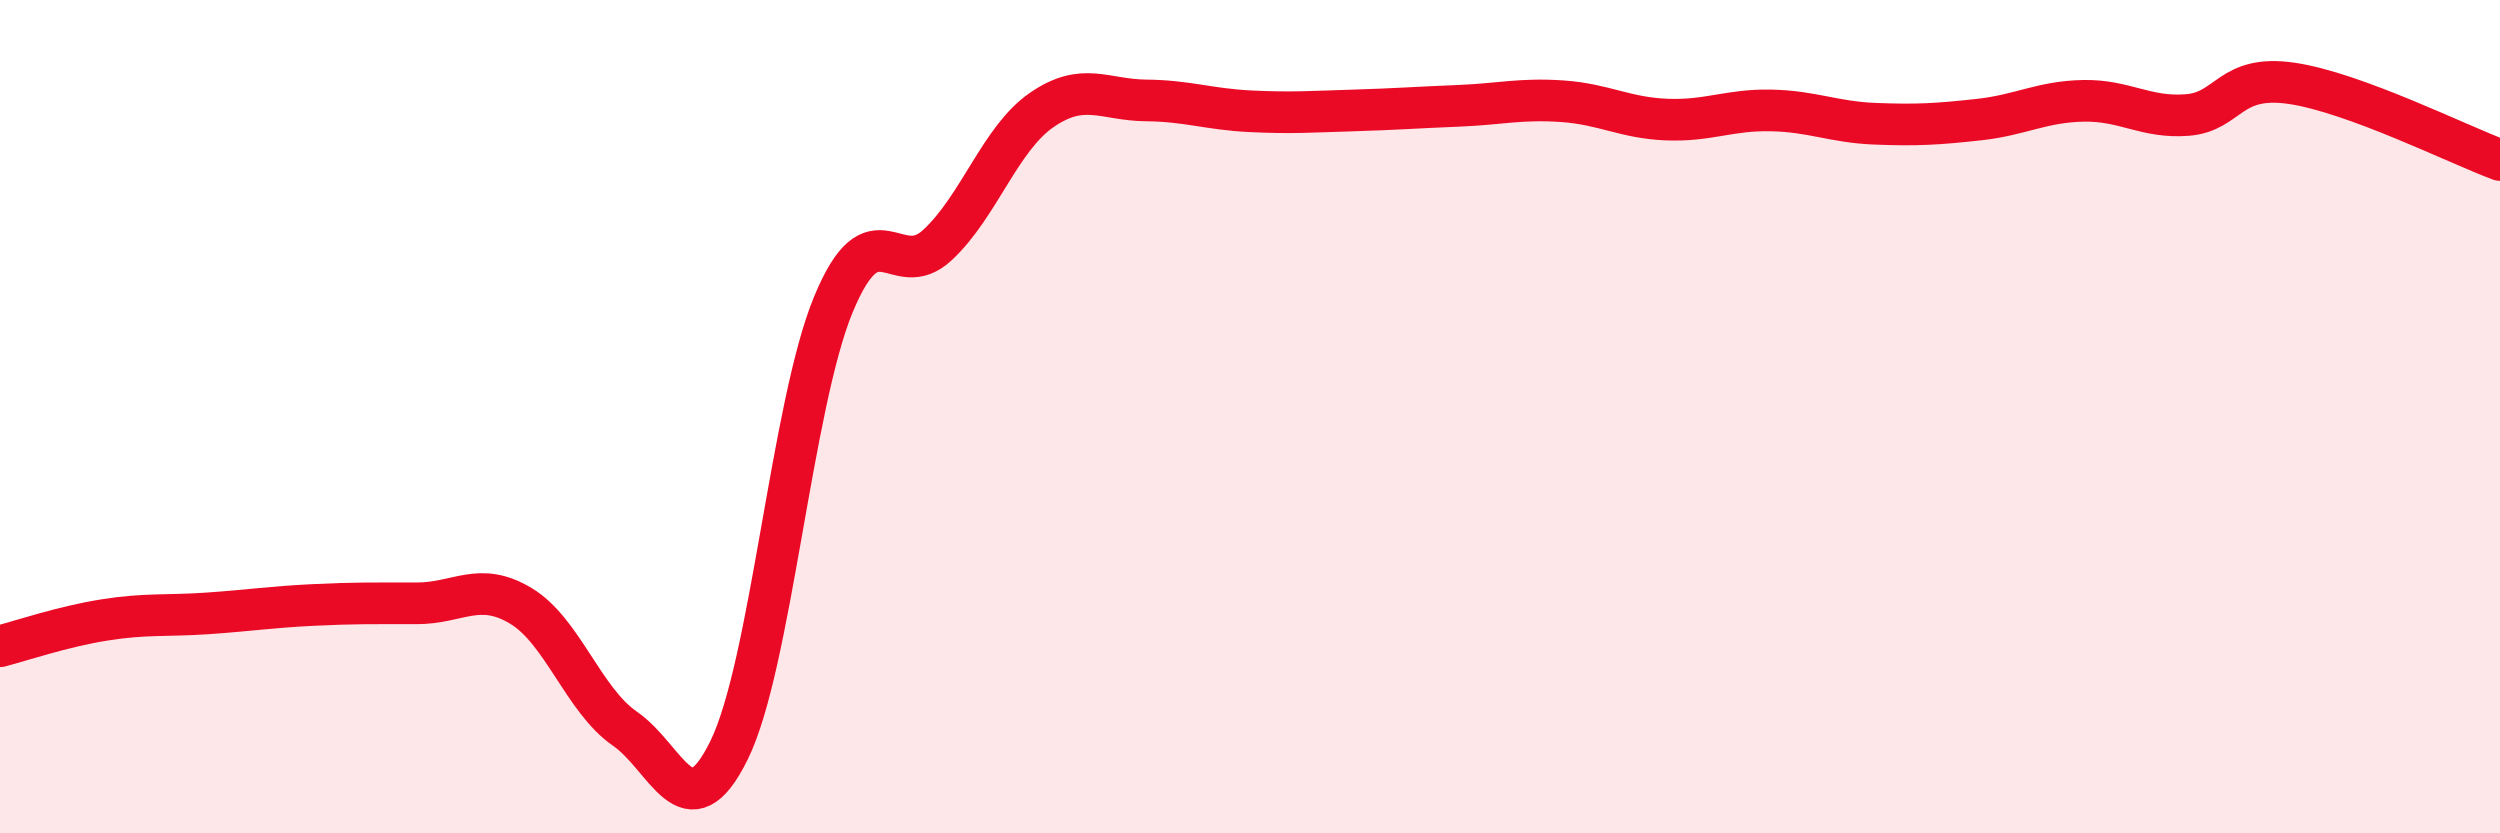 
    <svg width="60" height="20" viewBox="0 0 60 20" xmlns="http://www.w3.org/2000/svg">
      <path
        d="M 0,15.51 C 0.5,15.38 1.5,15.04 2.5,14.88 C 3.5,14.72 4,14.79 5,14.72 C 6,14.65 6.5,14.57 7.5,14.52 C 8.5,14.47 9,14.48 10,14.48 C 11,14.48 11.5,13.94 12.5,14.54 C 13.5,15.14 14,16.8 15,17.49 C 16,18.18 16.5,20.04 17.5,18 C 18.5,15.96 19,9.73 20,7.31 C 21,4.89 21.5,6.81 22.5,5.88 C 23.5,4.95 24,3.33 25,2.64 C 26,1.95 26.5,2.4 27.5,2.41 C 28.5,2.42 29,2.62 30,2.67 C 31,2.72 31.5,2.68 32.5,2.65 C 33.5,2.62 34,2.58 35,2.54 C 36,2.5 36.5,2.36 37.5,2.43 C 38.5,2.5 39,2.83 40,2.87 C 41,2.91 41.5,2.63 42.5,2.65 C 43.5,2.67 44,2.93 45,2.97 C 46,3.01 46.5,2.98 47.5,2.87 C 48.5,2.76 49,2.44 50,2.42 C 51,2.4 51.5,2.84 52.5,2.76 C 53.5,2.68 53.5,1.78 55,2 C 56.5,2.22 59,3.47 60,3.84L60 20L0 20Z"
        fill="#EB0A25"
        opacity="0.1"
        stroke-linecap="round"
        stroke-linejoin="round"
      />
      <path
        d="M 0,15.51 C 0.5,15.38 1.5,15.04 2.5,14.88 C 3.5,14.72 4,14.79 5,14.72 C 6,14.65 6.5,14.57 7.5,14.52 C 8.5,14.47 9,14.48 10,14.48 C 11,14.48 11.5,13.94 12.5,14.54 C 13.5,15.14 14,16.8 15,17.49 C 16,18.18 16.5,20.04 17.5,18 C 18.5,15.96 19,9.73 20,7.31 C 21,4.89 21.5,6.81 22.5,5.88 C 23.5,4.95 24,3.33 25,2.64 C 26,1.95 26.5,2.4 27.5,2.41 C 28.5,2.42 29,2.62 30,2.67 C 31,2.72 31.5,2.68 32.5,2.65 C 33.5,2.62 34,2.58 35,2.54 C 36,2.5 36.5,2.36 37.5,2.43 C 38.5,2.5 39,2.83 40,2.87 C 41,2.91 41.5,2.63 42.5,2.65 C 43.5,2.67 44,2.93 45,2.97 C 46,3.01 46.5,2.98 47.5,2.87 C 48.5,2.76 49,2.44 50,2.42 C 51,2.4 51.5,2.84 52.5,2.76 C 53.5,2.68 53.5,1.78 55,2 C 56.5,2.22 59,3.47 60,3.84"
        stroke="#EB0A25"
        stroke-width="1"
        fill="none"
        stroke-linecap="round"
        stroke-linejoin="round"
      />
    </svg>
  